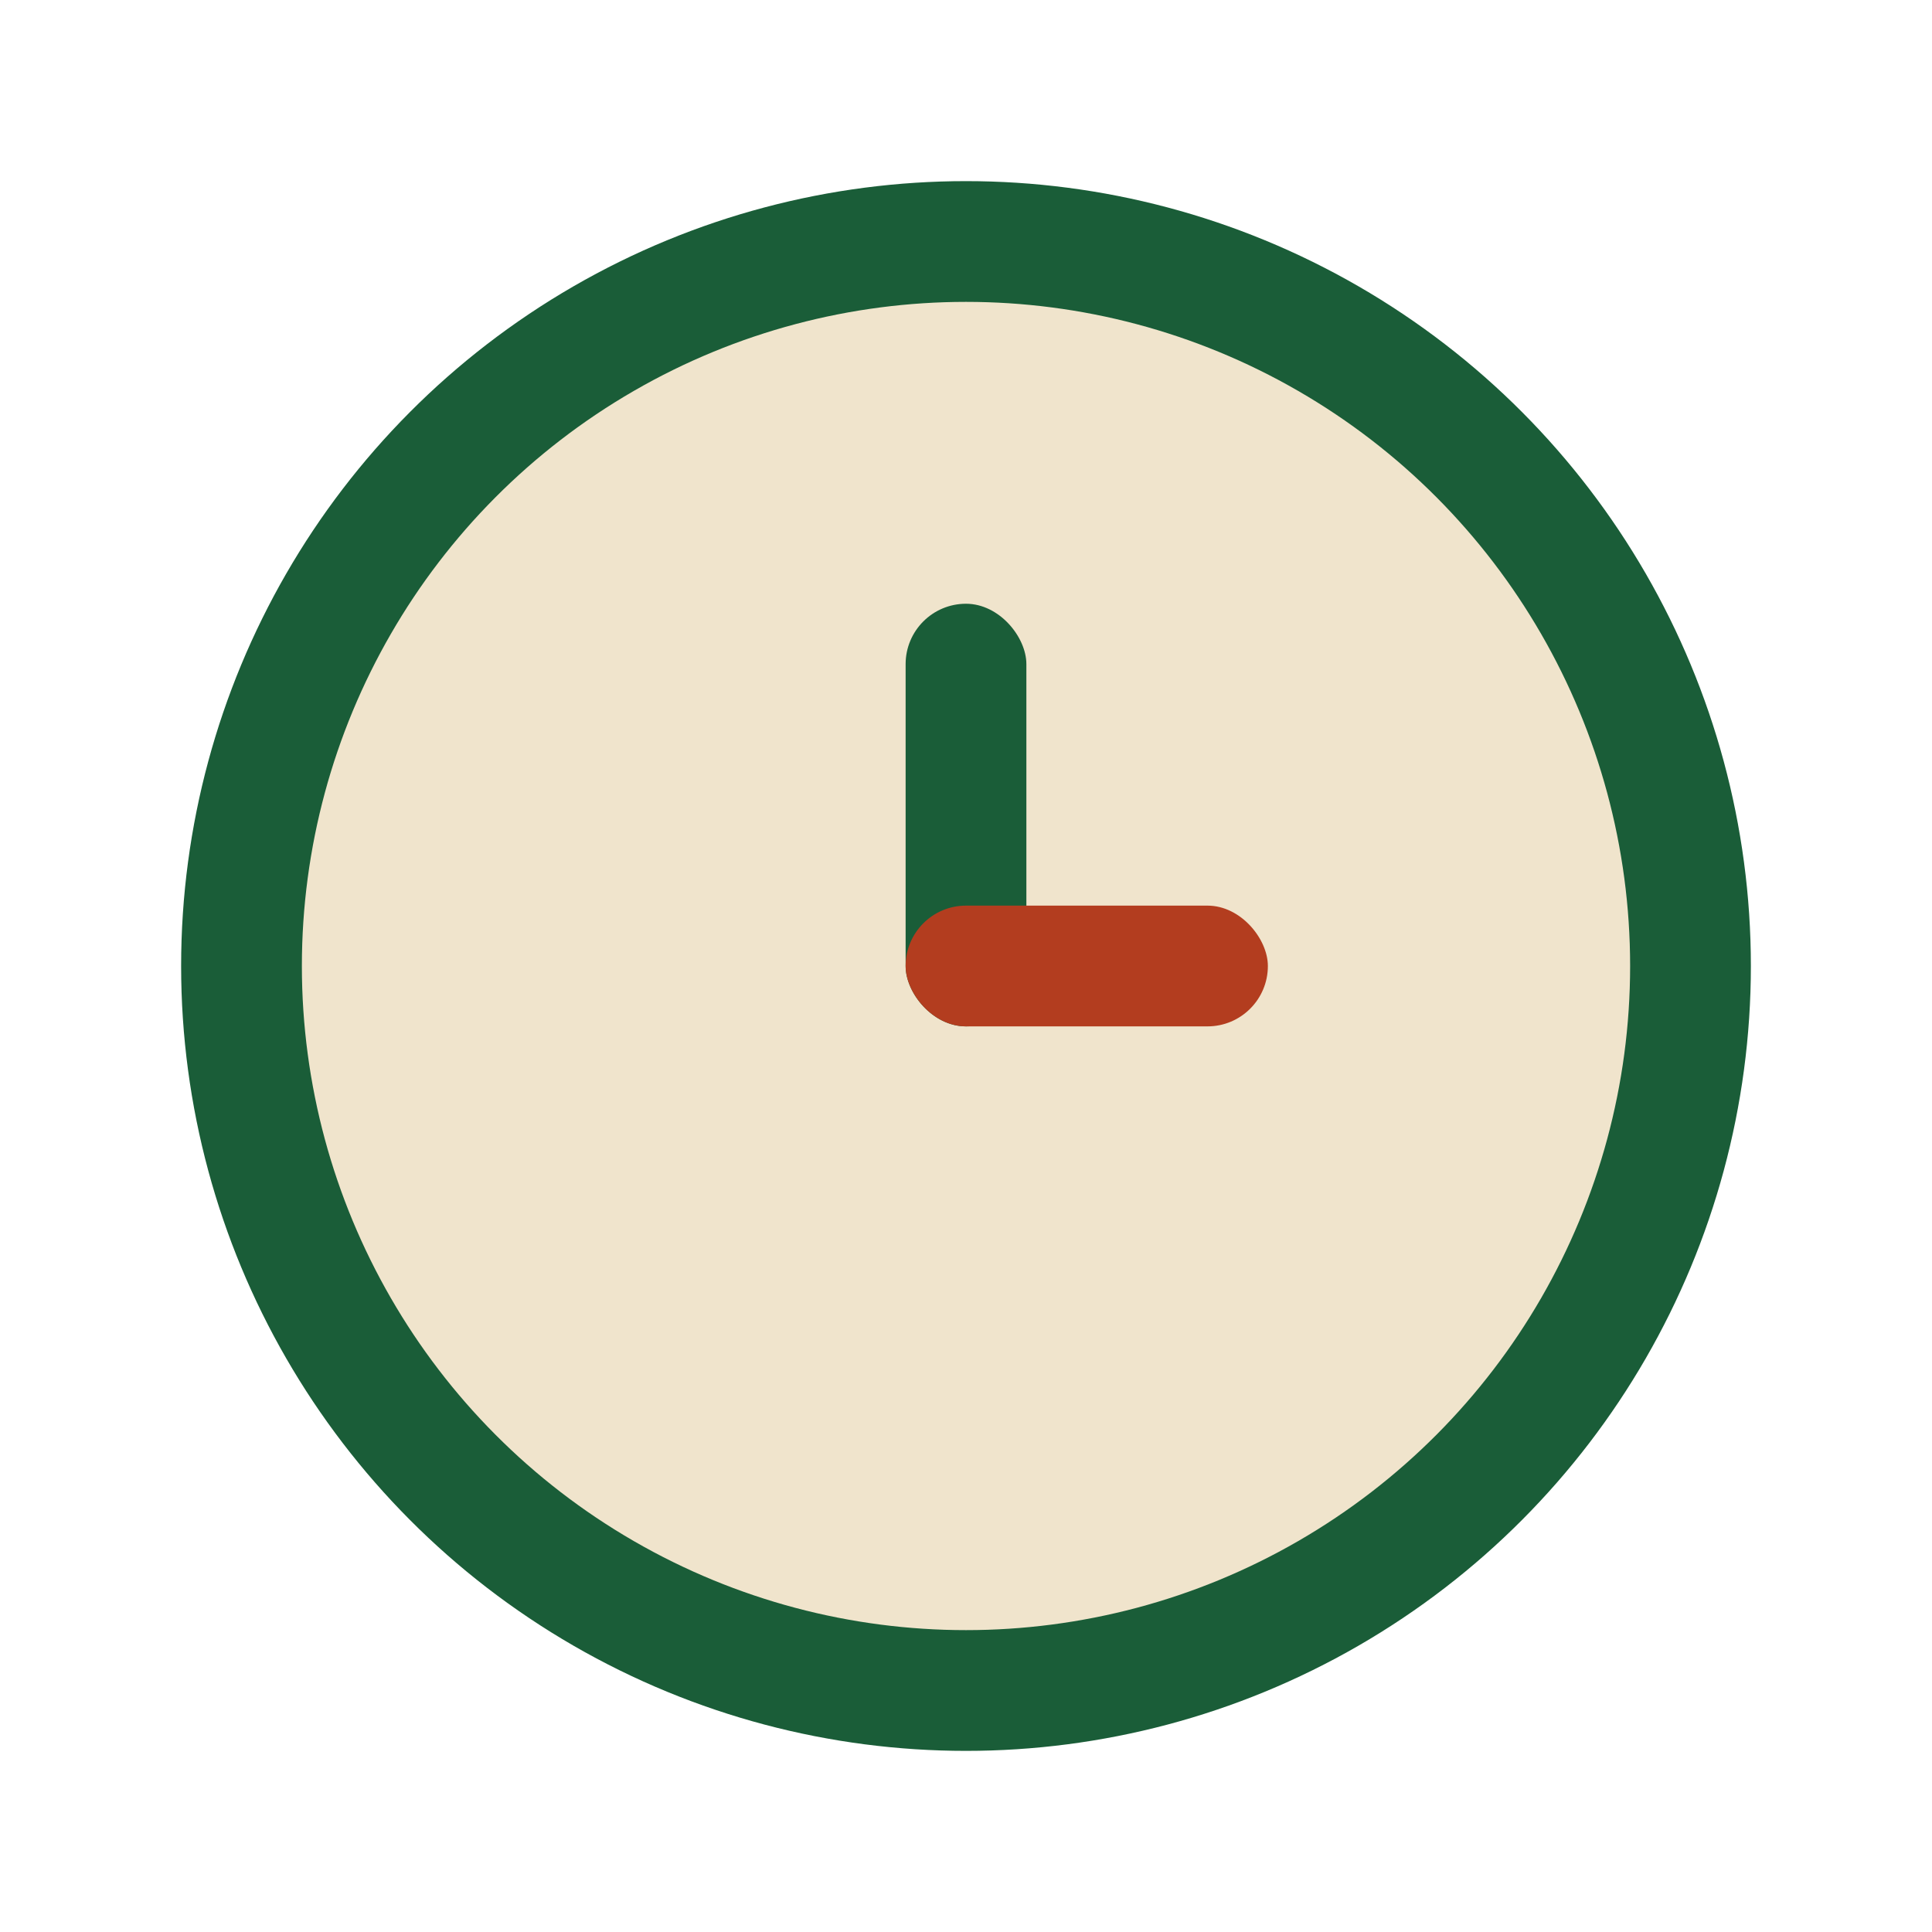 <?xml version="1.0" encoding="UTF-8"?>
<svg xmlns="http://www.w3.org/2000/svg" width="32" height="32" viewBox="0 0 32 32"><circle cx="16" cy="16" r="12" stroke="#1A5D38" stroke-width="2" fill="#F0E4CC"/><rect x="15" y="10" width="2" height="7" rx="1" fill="#1A5D38"/><rect x="15" y="15" width="6" height="2" rx="1" fill="#B33D1F"/></svg>